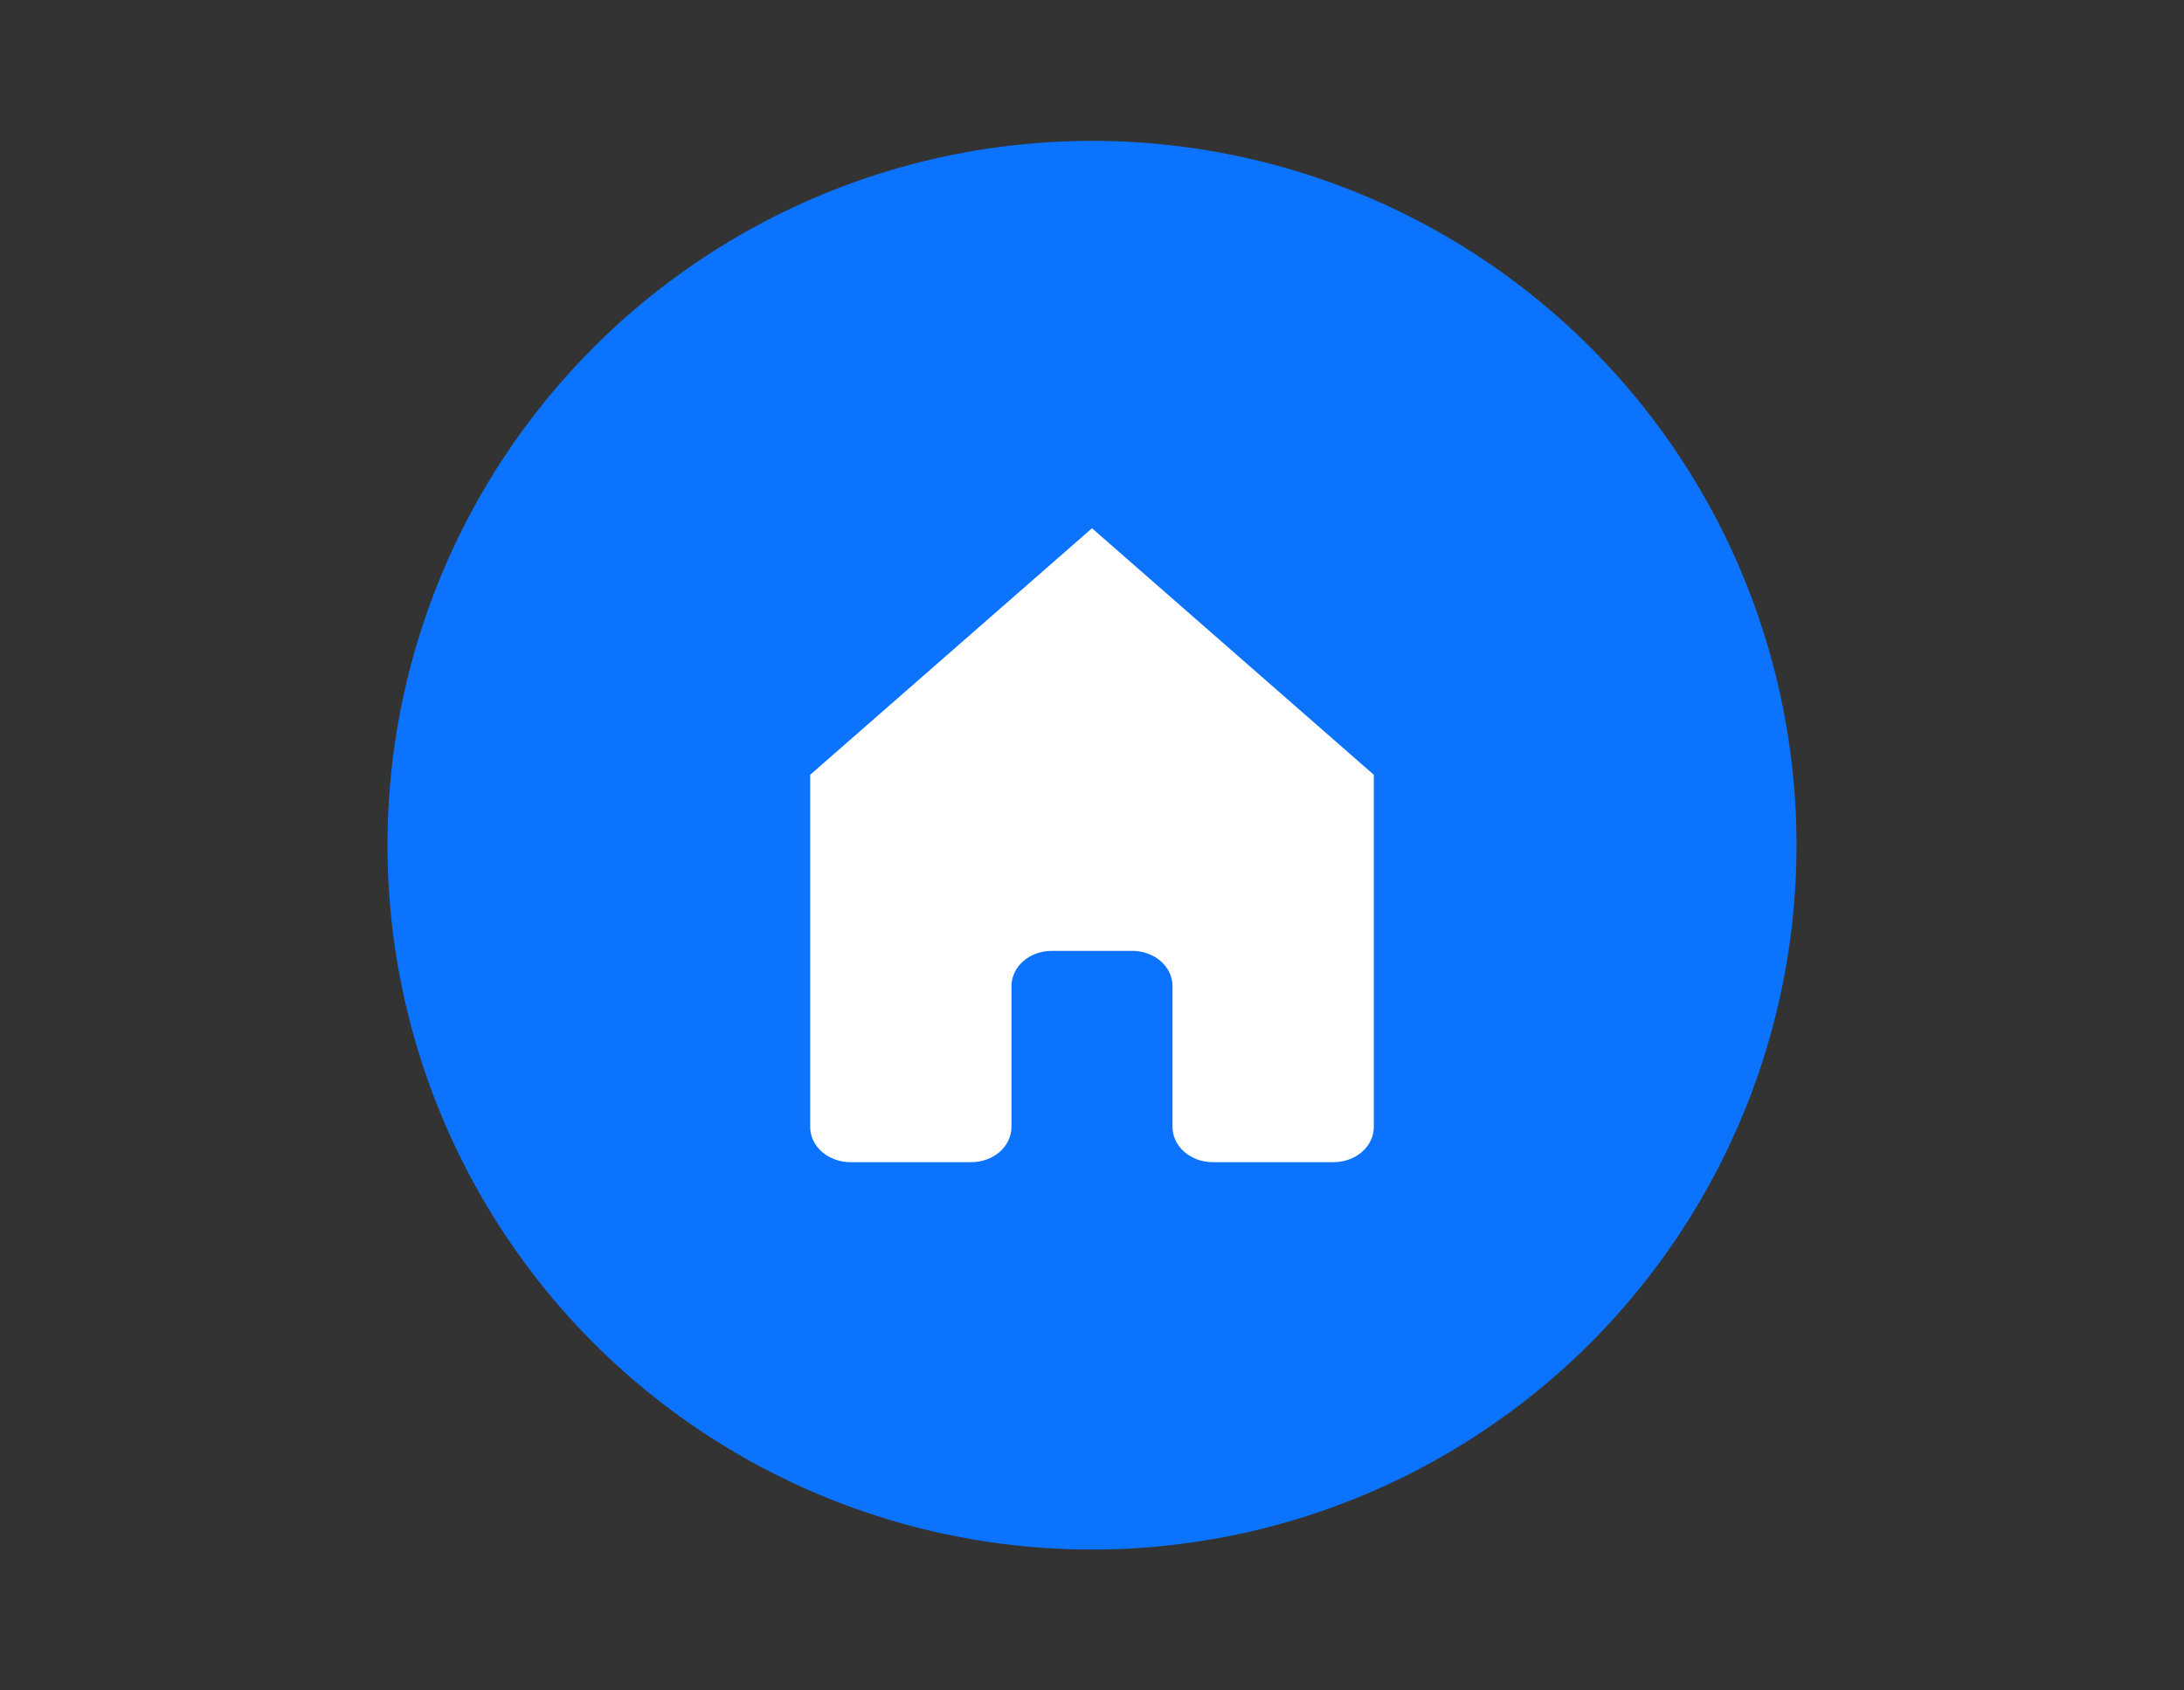<?xml version="1.0" encoding="UTF-8"?> <svg xmlns="http://www.w3.org/2000/svg" width="62" height="48" viewBox="0 0 62 48" fill="none"><rect x="0" y="0" width="62" height="48" fill="#333333" stroke="none"/><circle cx="31" cy="24" r="20" fill="#0C73FE"></circle><path d="M31 15L23 22V32C23 32.265 23.12 32.52 23.335 32.707C23.549 32.895 23.84 33 24.143 33H27.571C27.875 33 28.165 32.895 28.38 32.707C28.594 32.52 28.714 32.265 28.714 32V28C28.714 27.735 28.835 27.48 29.049 27.293C29.263 27.105 29.554 27 29.857 27H32.143C32.446 27 32.737 27.105 32.951 27.293C33.165 27.48 33.286 27.735 33.286 28V32C33.286 32.265 33.406 32.52 33.62 32.707C33.835 32.895 34.126 33 34.429 33H37.857C38.16 33 38.451 32.895 38.665 32.707C38.88 32.52 39 32.265 39 32V22L31 15Z" fill="white"></path></svg> 